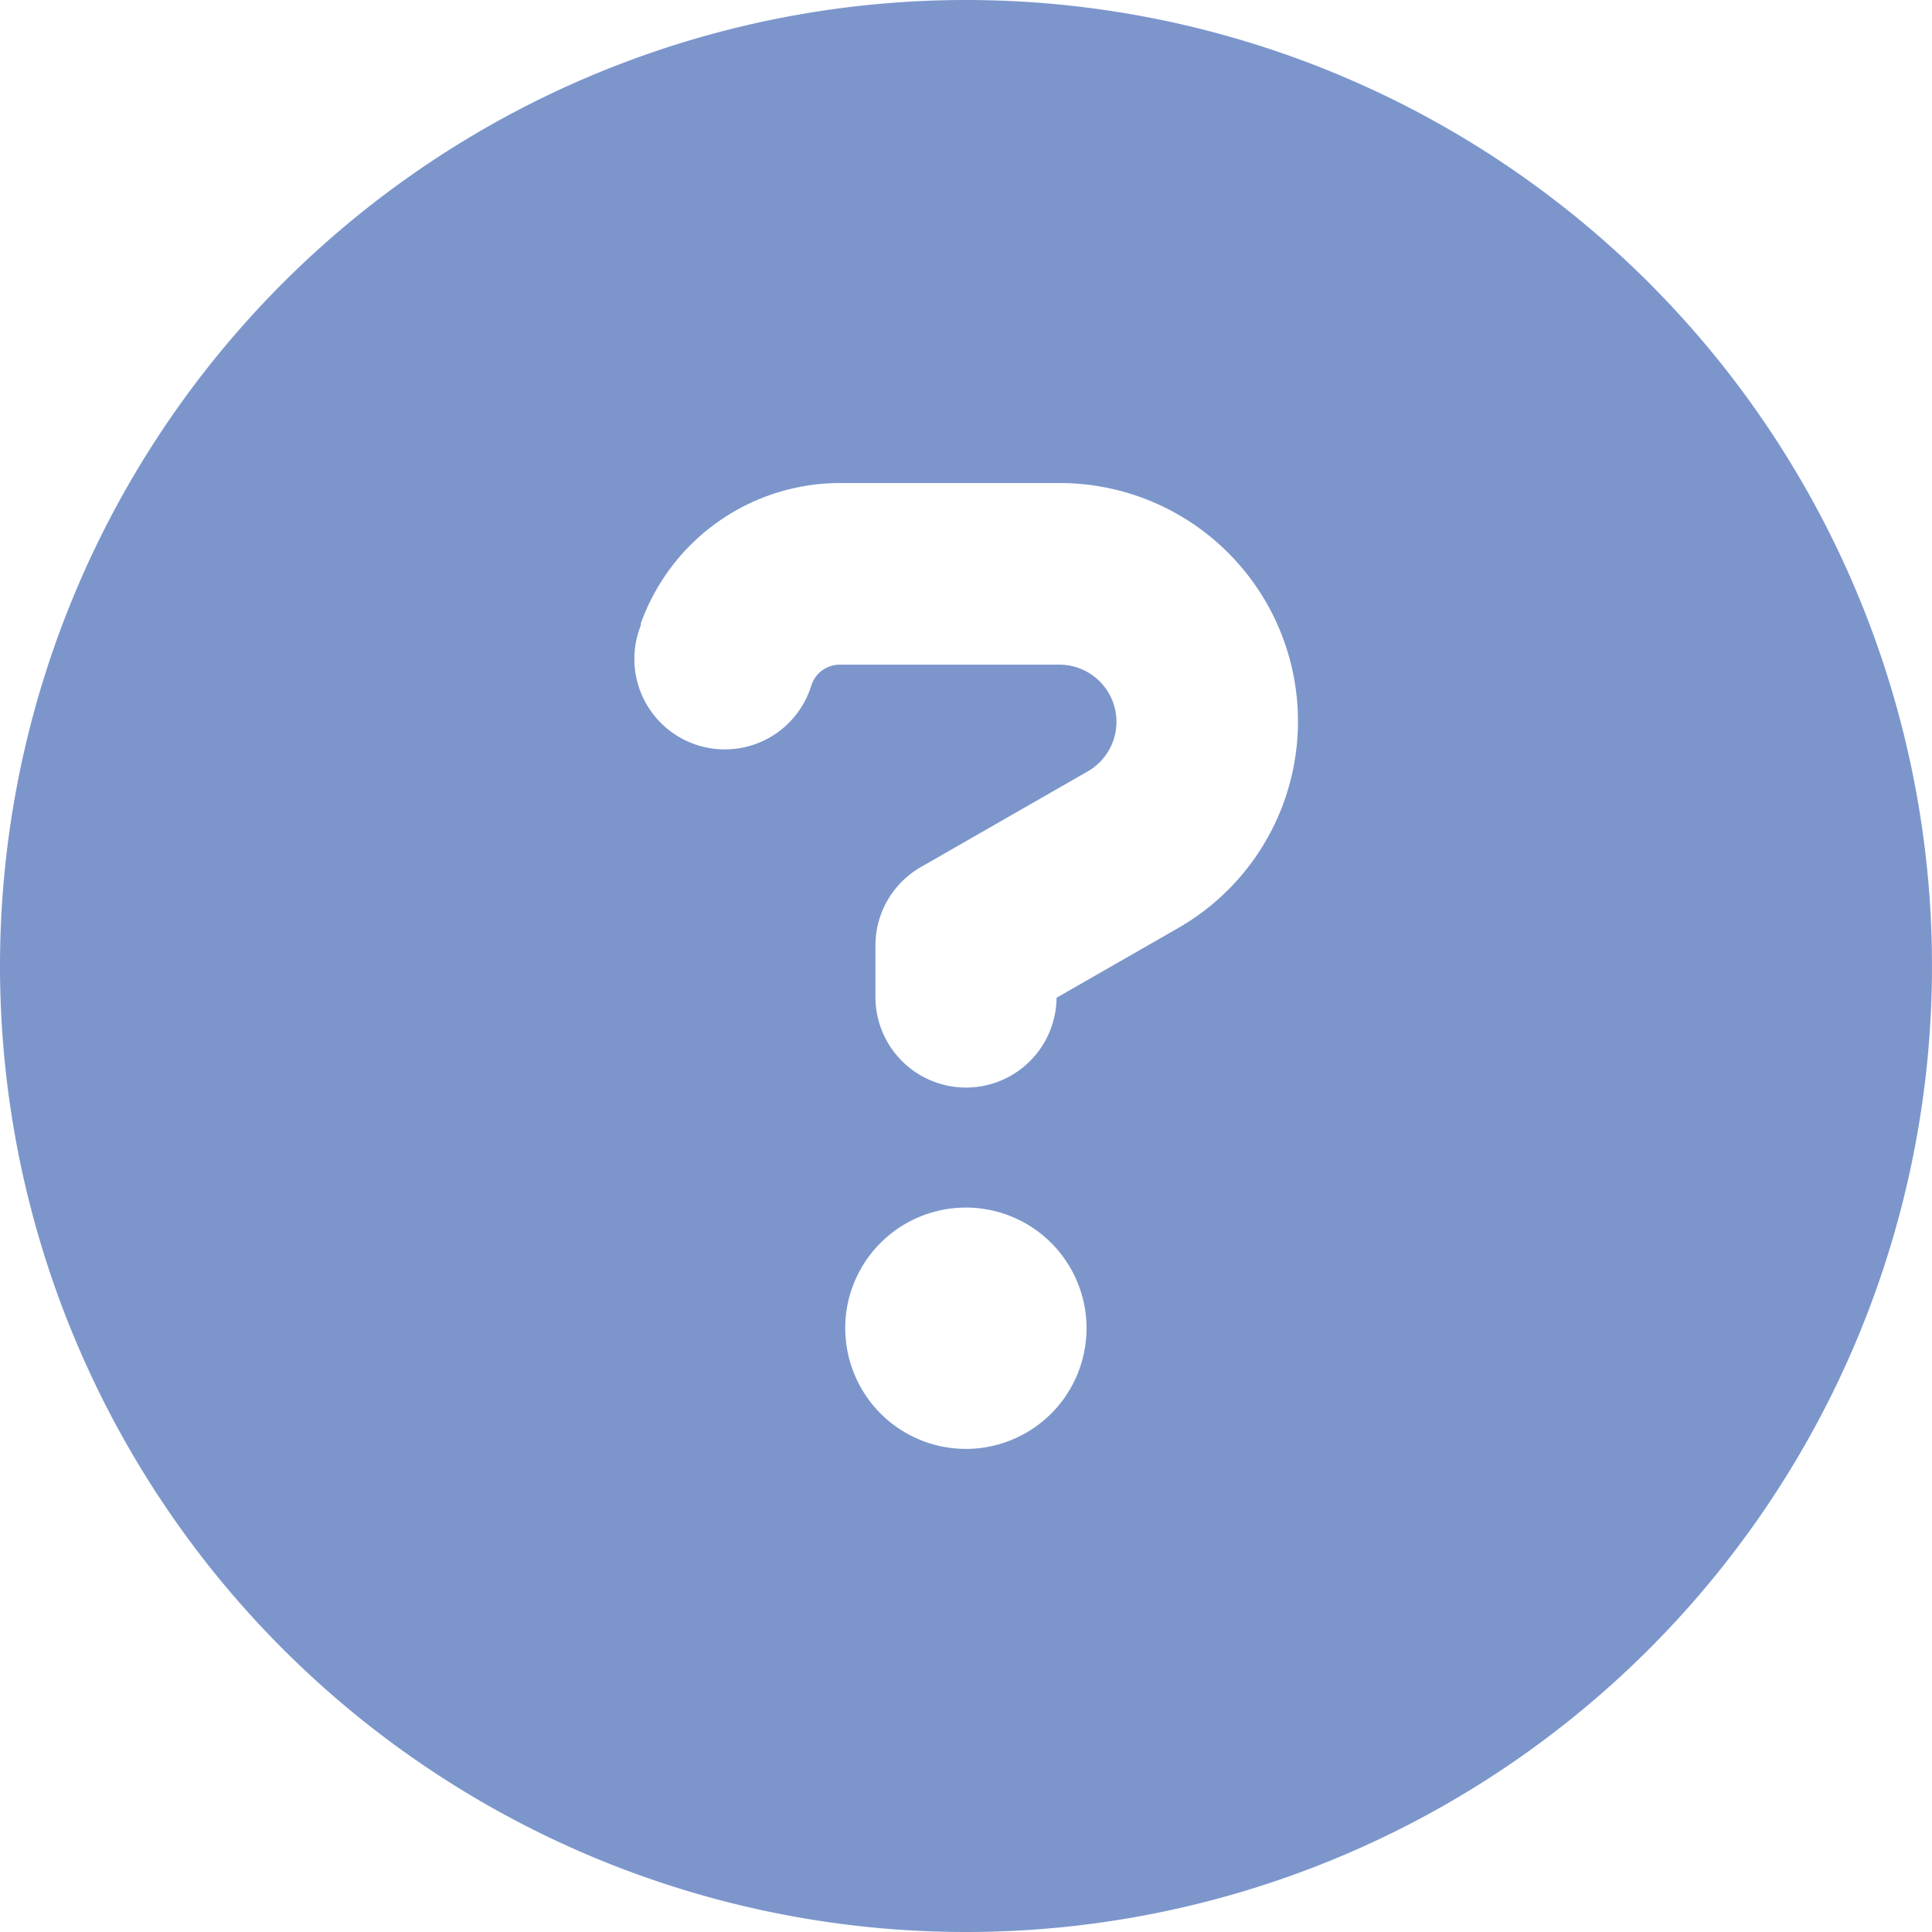 <svg xmlns="http://www.w3.org/2000/svg" width="30.422" height="30.422" viewBox="0 0 30.422 30.422"><path id="circle-question-solid" d="M15.211 30.422A15.211 15.211 0 100 15.211a15.211 15.211 0 0015.211 15.211zm-5.122-20.6a3.333 3.333 0 013.137-2.216h3.464a3.752 3.752 0 011.866 7.005l-1.919 1.1a1.426 1.426 0 01-2.852-.024v-.8a1.423 1.423 0 01.719-1.236l2.632-1.509a.9.9 0 00-.446-1.676h-3.464a.468.468 0 00-.446.315l-.024.071a1.424 1.424 0 11-2.685-.952l.024-.071zm3.22 11.093a1.9 1.9 0 111.9 1.9 1.9 1.9 0 01-1.899-1.9z" fill="#7c96cc"/></svg>
